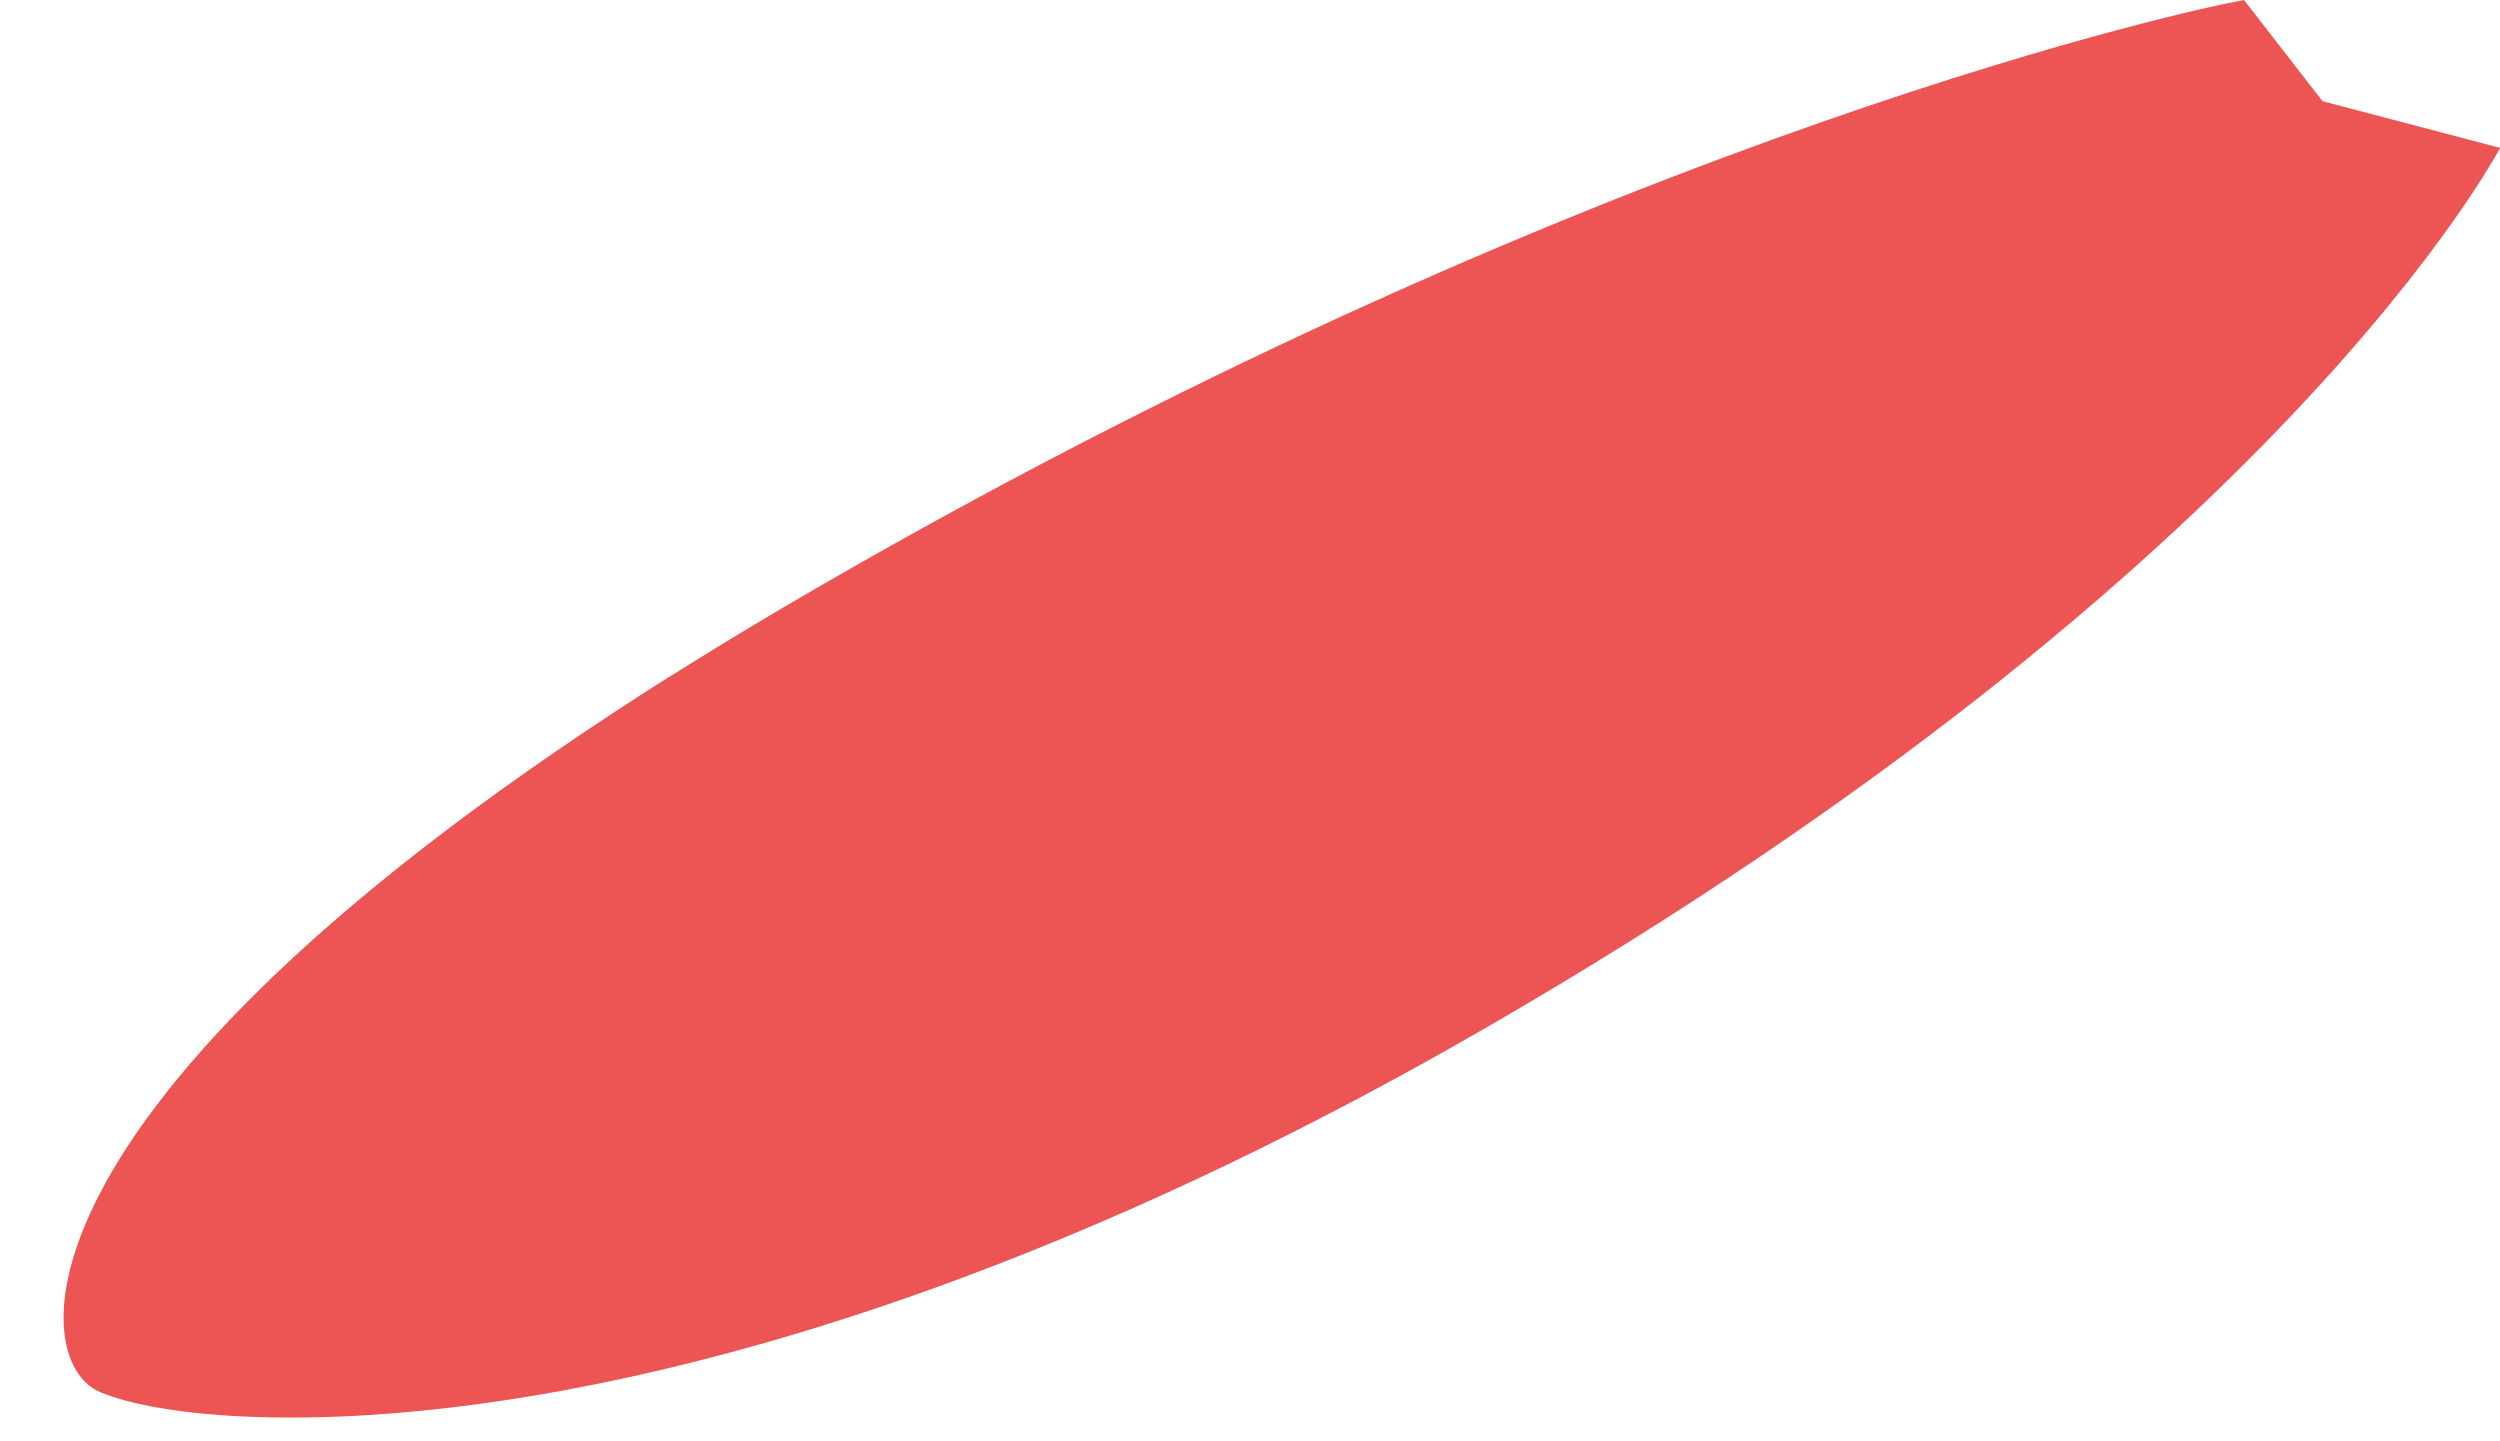 <?xml version="1.0" encoding="UTF-8" standalone="no"?><svg xmlns="http://www.w3.org/2000/svg" xmlns:xlink="http://www.w3.org/1999/xlink" fill="#000000" height="188.1" preserveAspectRatio="xMidYMid meet" version="1" viewBox="-8.3 0.0 326.4 188.1" width="326.4" zoomAndPan="magnify"><defs><clipPath id="a"><path d="M 0 5 L 318.102 5 L 318.102 185.078 L 0 185.078 Z M 0 5"/></clipPath><clipPath id="b"><path d="M 0 0 L 318.102 0 L 318.102 184 L 0 184 Z M 0 0"/></clipPath></defs><g><g clip-path="url(#a)" id="change1_1"><path d="M 287.863 5.602 L 282.527 8.035 C 281.742 8.188 202.84 24.035 98.852 84.07 C -6.281 144.77 -3.949 174.777 4.027 181.336 C 13.598 186.863 80.547 194.898 185.68 134.199 C 289.664 74.164 318.102 19.305 318.102 19.305 L 294.926 20.824 L 287.863 5.602" fill="#ed5454"/></g><g id="change2_1"><path d="M 283.207 1.59 C 283.207 1.59 205.195 16.801 100.355 77.328 C -4.48 137.855 -2.801 175.656 5.531 180.469 C 13.863 185.277 79.336 186.246 184.172 125.719 C 289.012 65.191 315.359 20.152 315.359 20.152 L 293.188 14.215 L 283.207 1.59" fill="#ed5454"/></g><g clip-path="url(#b)" id="change3_1"><path d="M 182.668 124.852 C 126.855 157.074 84.012 170.695 57.902 176.445 C 27.398 183.164 10.199 181.426 7.035 179.598 C 3.871 177.773 0.855 167.844 12.496 150.23 C 22.457 135.156 46.051 110.422 101.863 78.199 C 195.578 24.094 268.555 6.16 281.758 3.211 L 291.449 15.219 L 312.551 20.988 C 307.445 28.609 276.457 70.699 182.668 124.852 Z M 284.68 0.004 L 282.527 0.426 C 281.742 0.574 202.84 16.426 98.852 76.461 C -6.281 137.156 -5.547 175.809 4.027 181.336 C 13.598 186.863 80.547 187.285 185.68 126.59 C 289.664 66.551 317.109 20.996 317.379 20.543 L 318.102 19.305 L 294.926 13.211 L 284.68 0.004" fill="#ed5454"/></g><g id="change4_1"><path d="M 175.242 103.801 C 167.652 98.523 155.727 115.785 133.887 123.387 C 112.047 130.988 111.738 119.363 121.031 115.605 C 130.324 111.852 150.613 108.723 151.855 101.566 C 153.094 94.41 135.59 91.996 123.82 103.801 C 112.047 115.605 106.469 122.938 101.359 116.59 C 96.246 110.238 107 97.234 154.133 83.258 C 201.266 69.281 153.094 46.656 110.496 83.055 C 97.836 93.871 89.336 101.344 83.055 106.738 C 68.203 119.504 47.562 115.453 69.09 107.137 C 87.523 100.016 88.906 90.043 79.543 88.09 C -8.32 143.672 -3.914 176.75 4.027 181.336 C 11.719 185.777 65.992 188.145 155.469 142.934 C 156.035 142.141 157.371 140.277 157.43 139.66 C 157.895 134.742 144.422 135.191 135.438 143.418 C 132.805 146.012 124.438 131.703 147.363 127.055 C 170.285 122.402 182.832 109.078 175.242 103.801" fill="#ed5454"/></g><g id="change5_1"><path d="M 5.961 178.621 C 5.961 178.621 7.055 180.426 8.844 180.074 L 291.953 15.141 L 291.715 14.777 L 5.961 178.621" fill="#ed5454"/></g></g></svg>